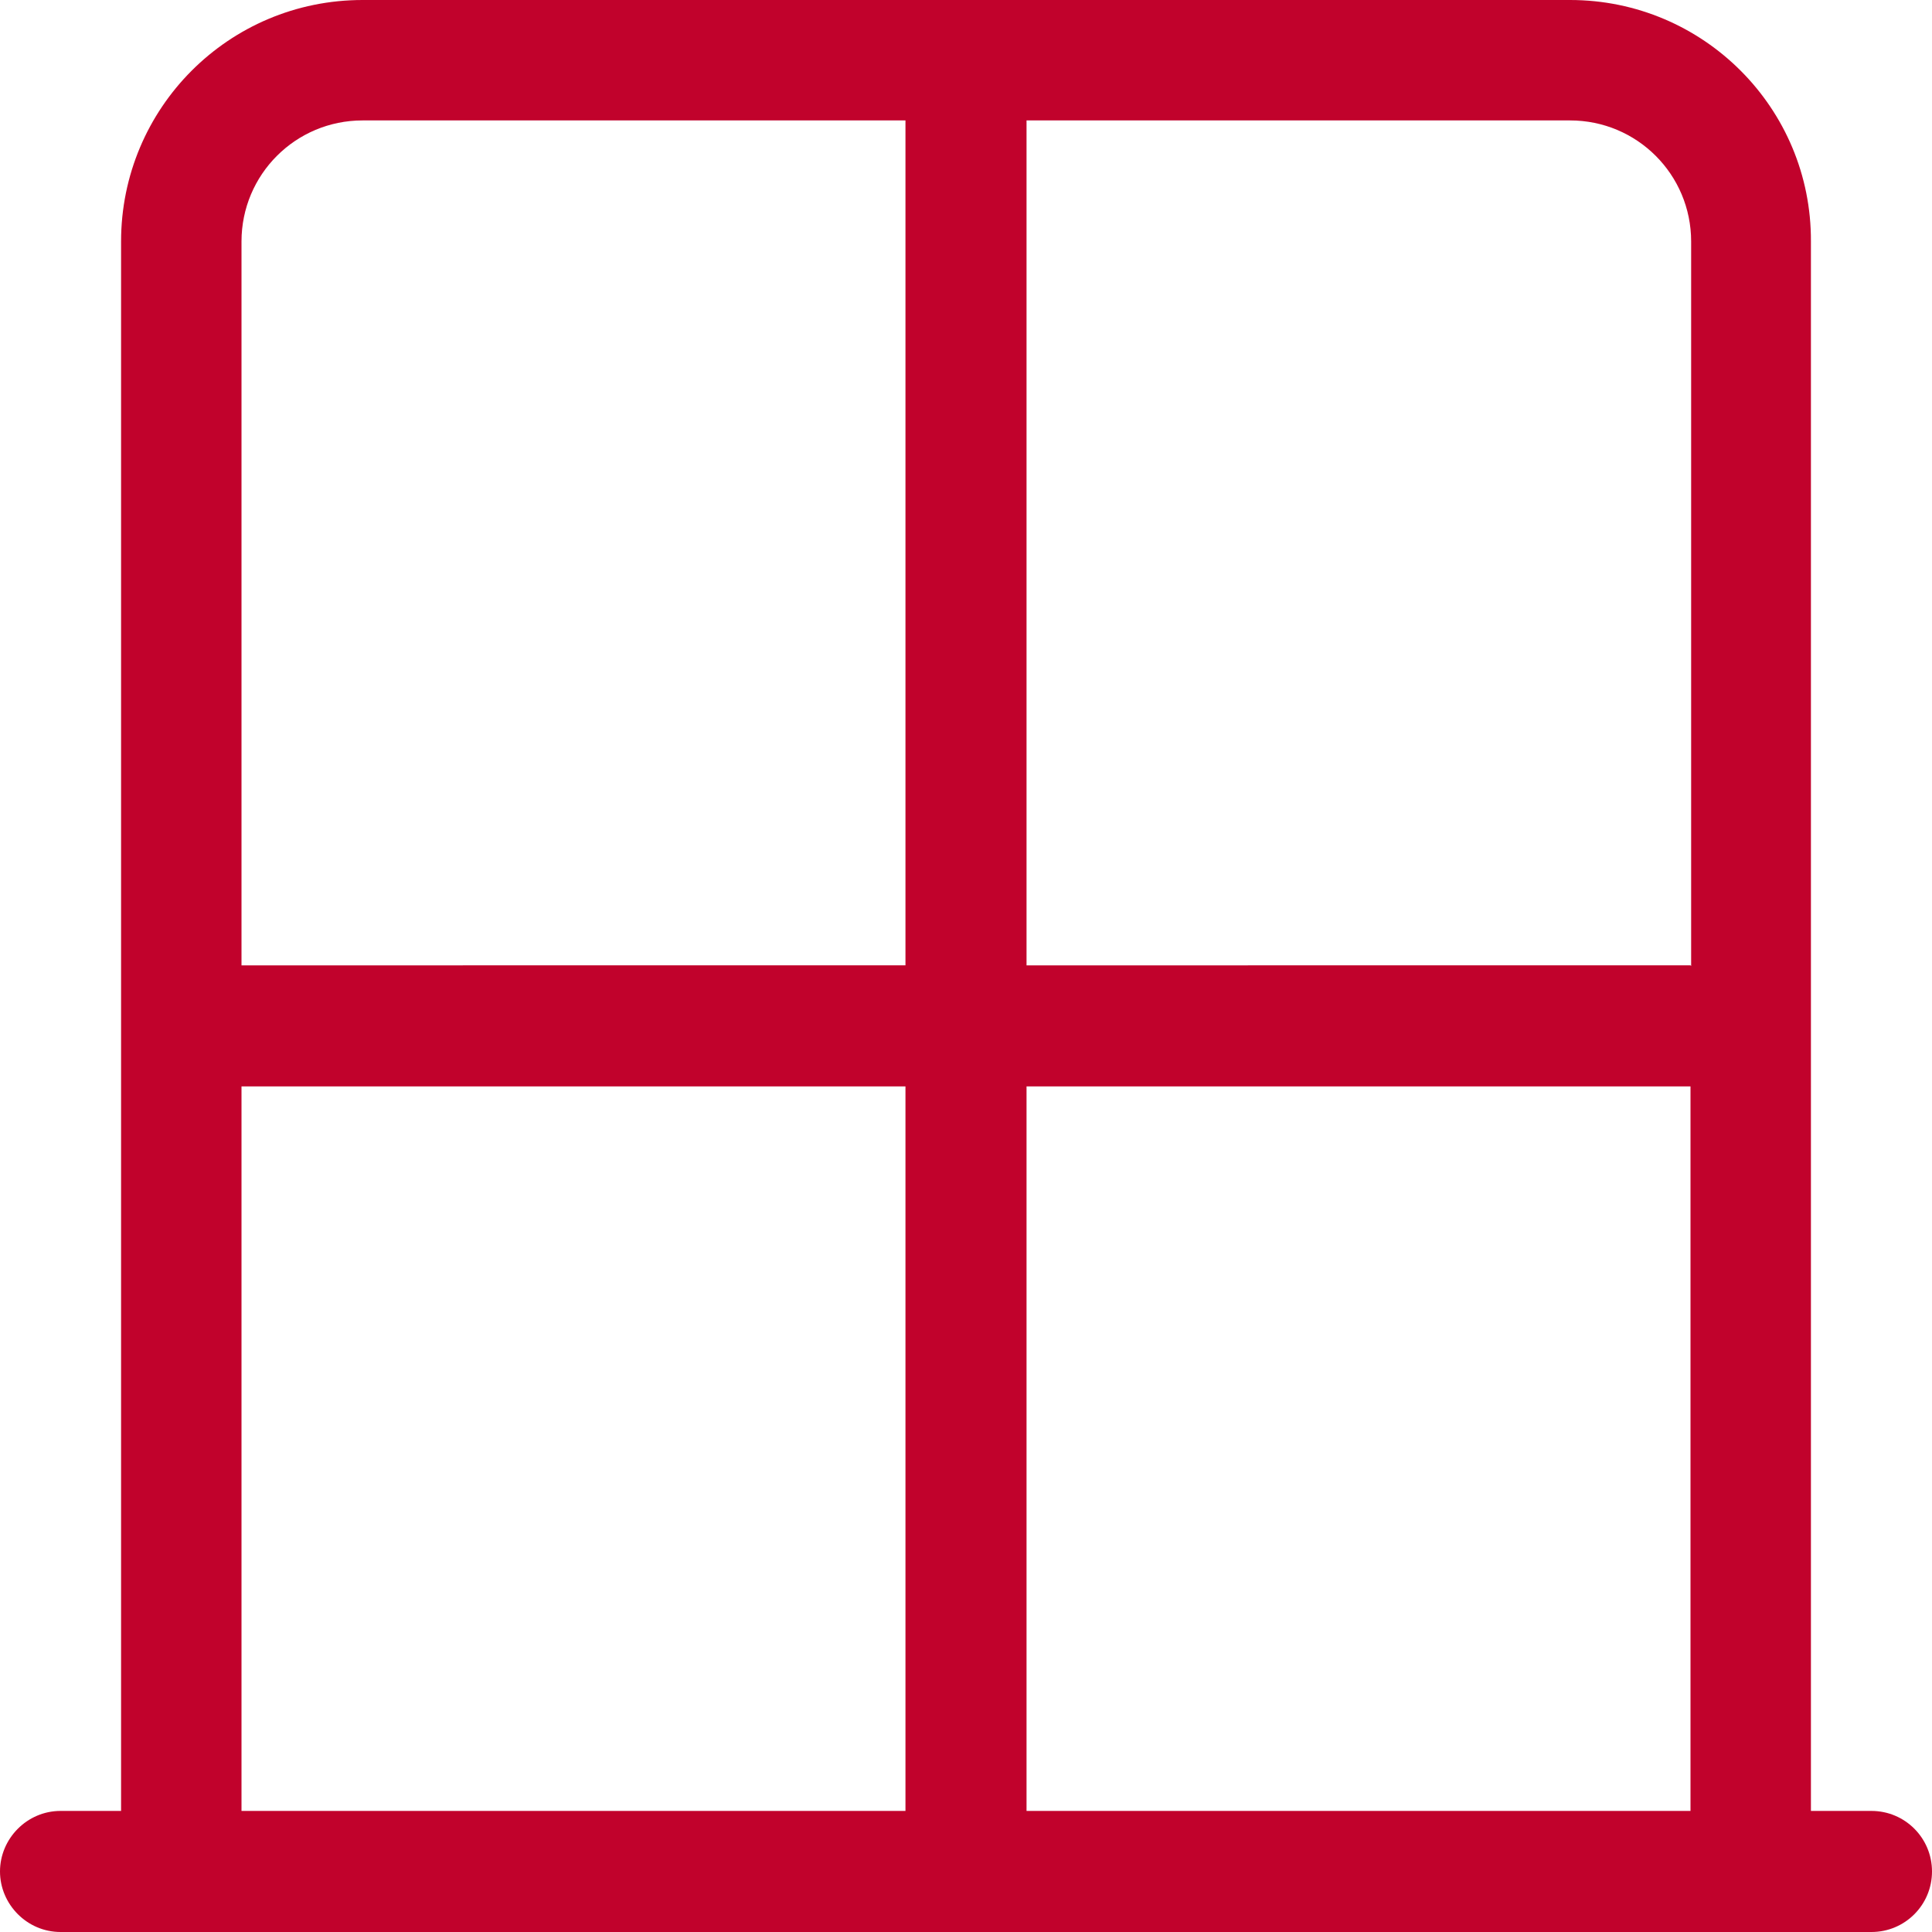 <?xml version="1.0" encoding="UTF-8"?><svg id="Calque_1" xmlns="http://www.w3.org/2000/svg" viewBox="0 0 30 30"><defs><style>.cls-1{fill:#c1022c;}</style></defs><path class="cls-1" d="M29.06,28.12h-.94V3.75C28.13,1.68,26.45,0,24.38,0H5.63C3.55,0,1.88,1.68,1.88,3.75V28.12H.94C.42,28.12,0,28.55,0,29.06s.42,.94,.94,.94H29.06c.52,0,.94-.42,.94-.94s-.42-.94-.94-.94Zm-15,0H3.75v-11.25H14.06v11.25Zm0-13.13H3.75V3.75c0-1.04,.84-1.88,1.88-1.88H14.06V15Zm12.19,13.13H15.94v-11.25h10.31v11.25Zm0-13.13H15.94V1.87h8.44c1.04,0,1.88,.84,1.88,1.88V15Z"/></svg>
